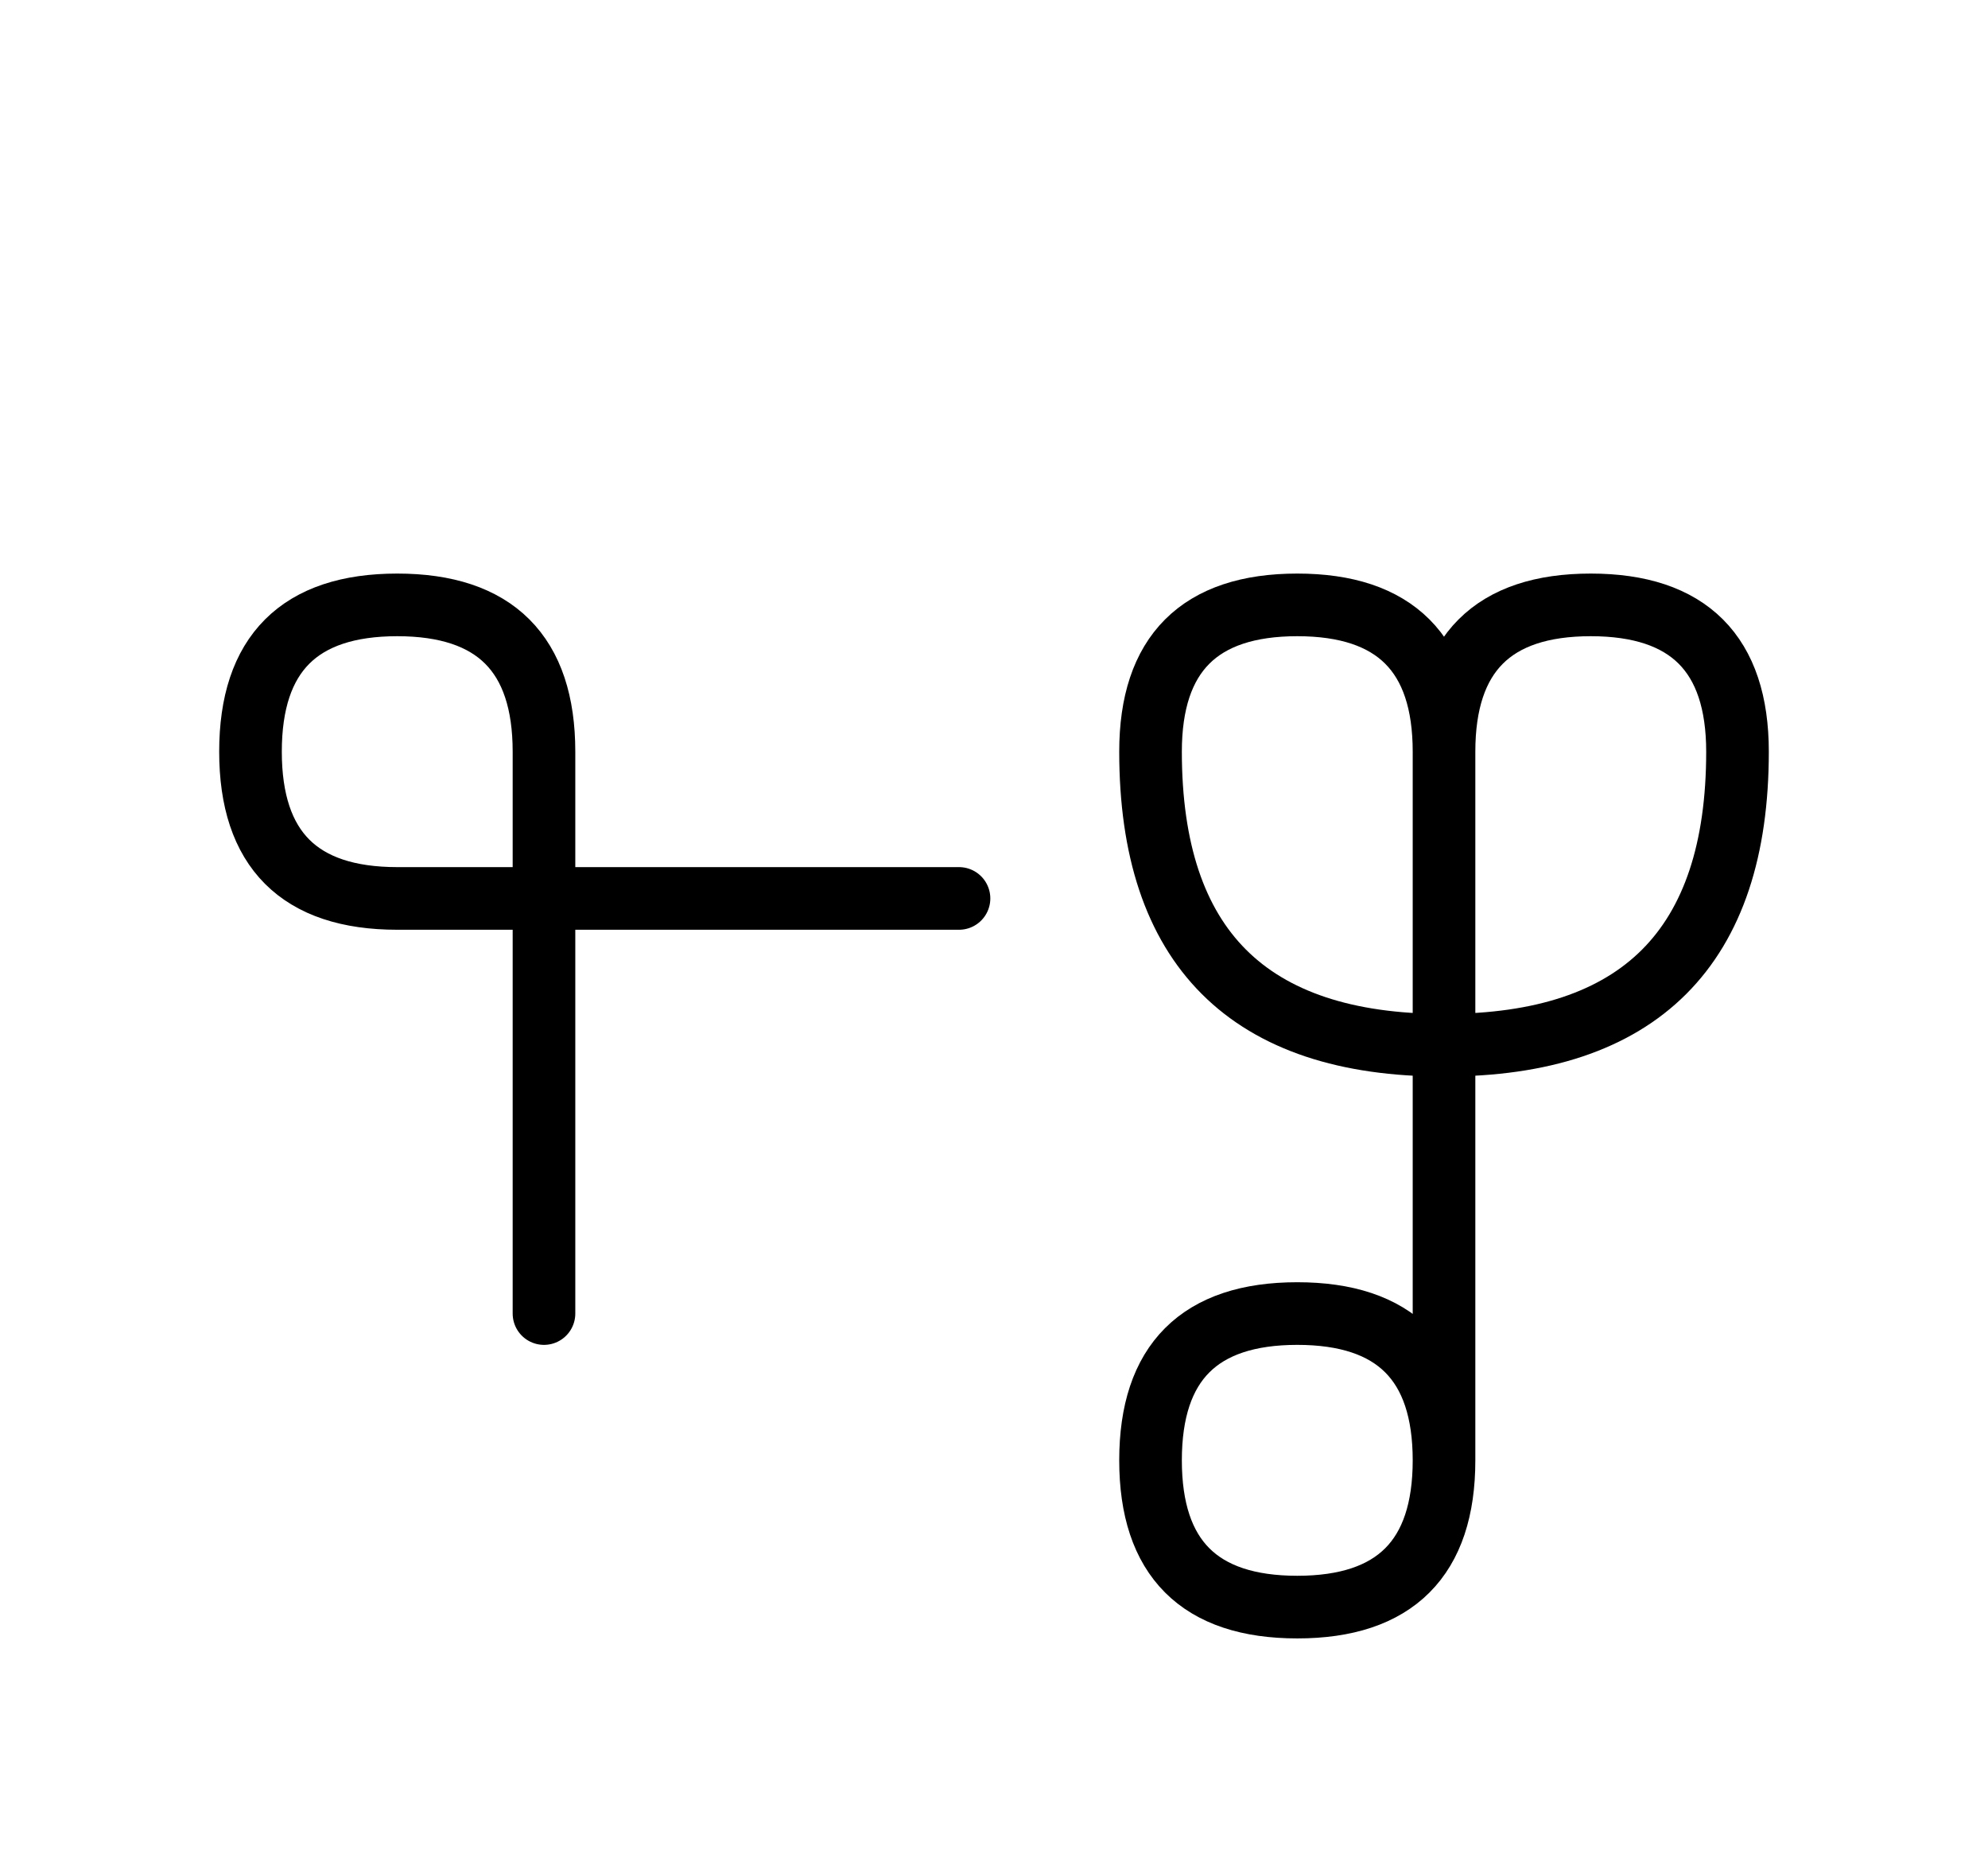 <?xml version="1.0" encoding="UTF-8"?>
<svg xmlns="http://www.w3.org/2000/svg" xmlns:xlink="http://www.w3.org/1999/xlink"
     width="39.681" height="37.071" viewBox="0 0 39.681 37.071">
<defs>
<path d="M28.823,22.071 L28.823,26.213 L28.823,15.0 Q28.823,12.071,31.752,12.071 Q34.681,12.071,34.681,15.0 Q34.681,20.858,28.823,20.858 Q22.965,20.858,22.965,15.0 Q22.965,12.071,25.894,12.071 Q28.823,12.071,28.823,15.0 M28.823,22.071 L28.823,17.929 L28.823,29.142 Q28.823,32.071,25.894,32.071 Q22.965,32.071,22.965,29.142 Q22.965,26.213,25.894,26.213 Q28.823,26.213,28.823,29.142 M10.858,22.071 L10.858,26.213 L10.858,15.0 Q10.858,12.071,7.929,12.071 Q5.0,12.071,5.0,15.0 Q5.0,17.929,7.929,17.929 L19.142,17.929" stroke="black" fill="none" stroke-width="1.25" stroke-linecap="round" stroke-linejoin="round" id="d0" />
</defs>
<use xlink:href="#d0" x="0" y="0" />
</svg>